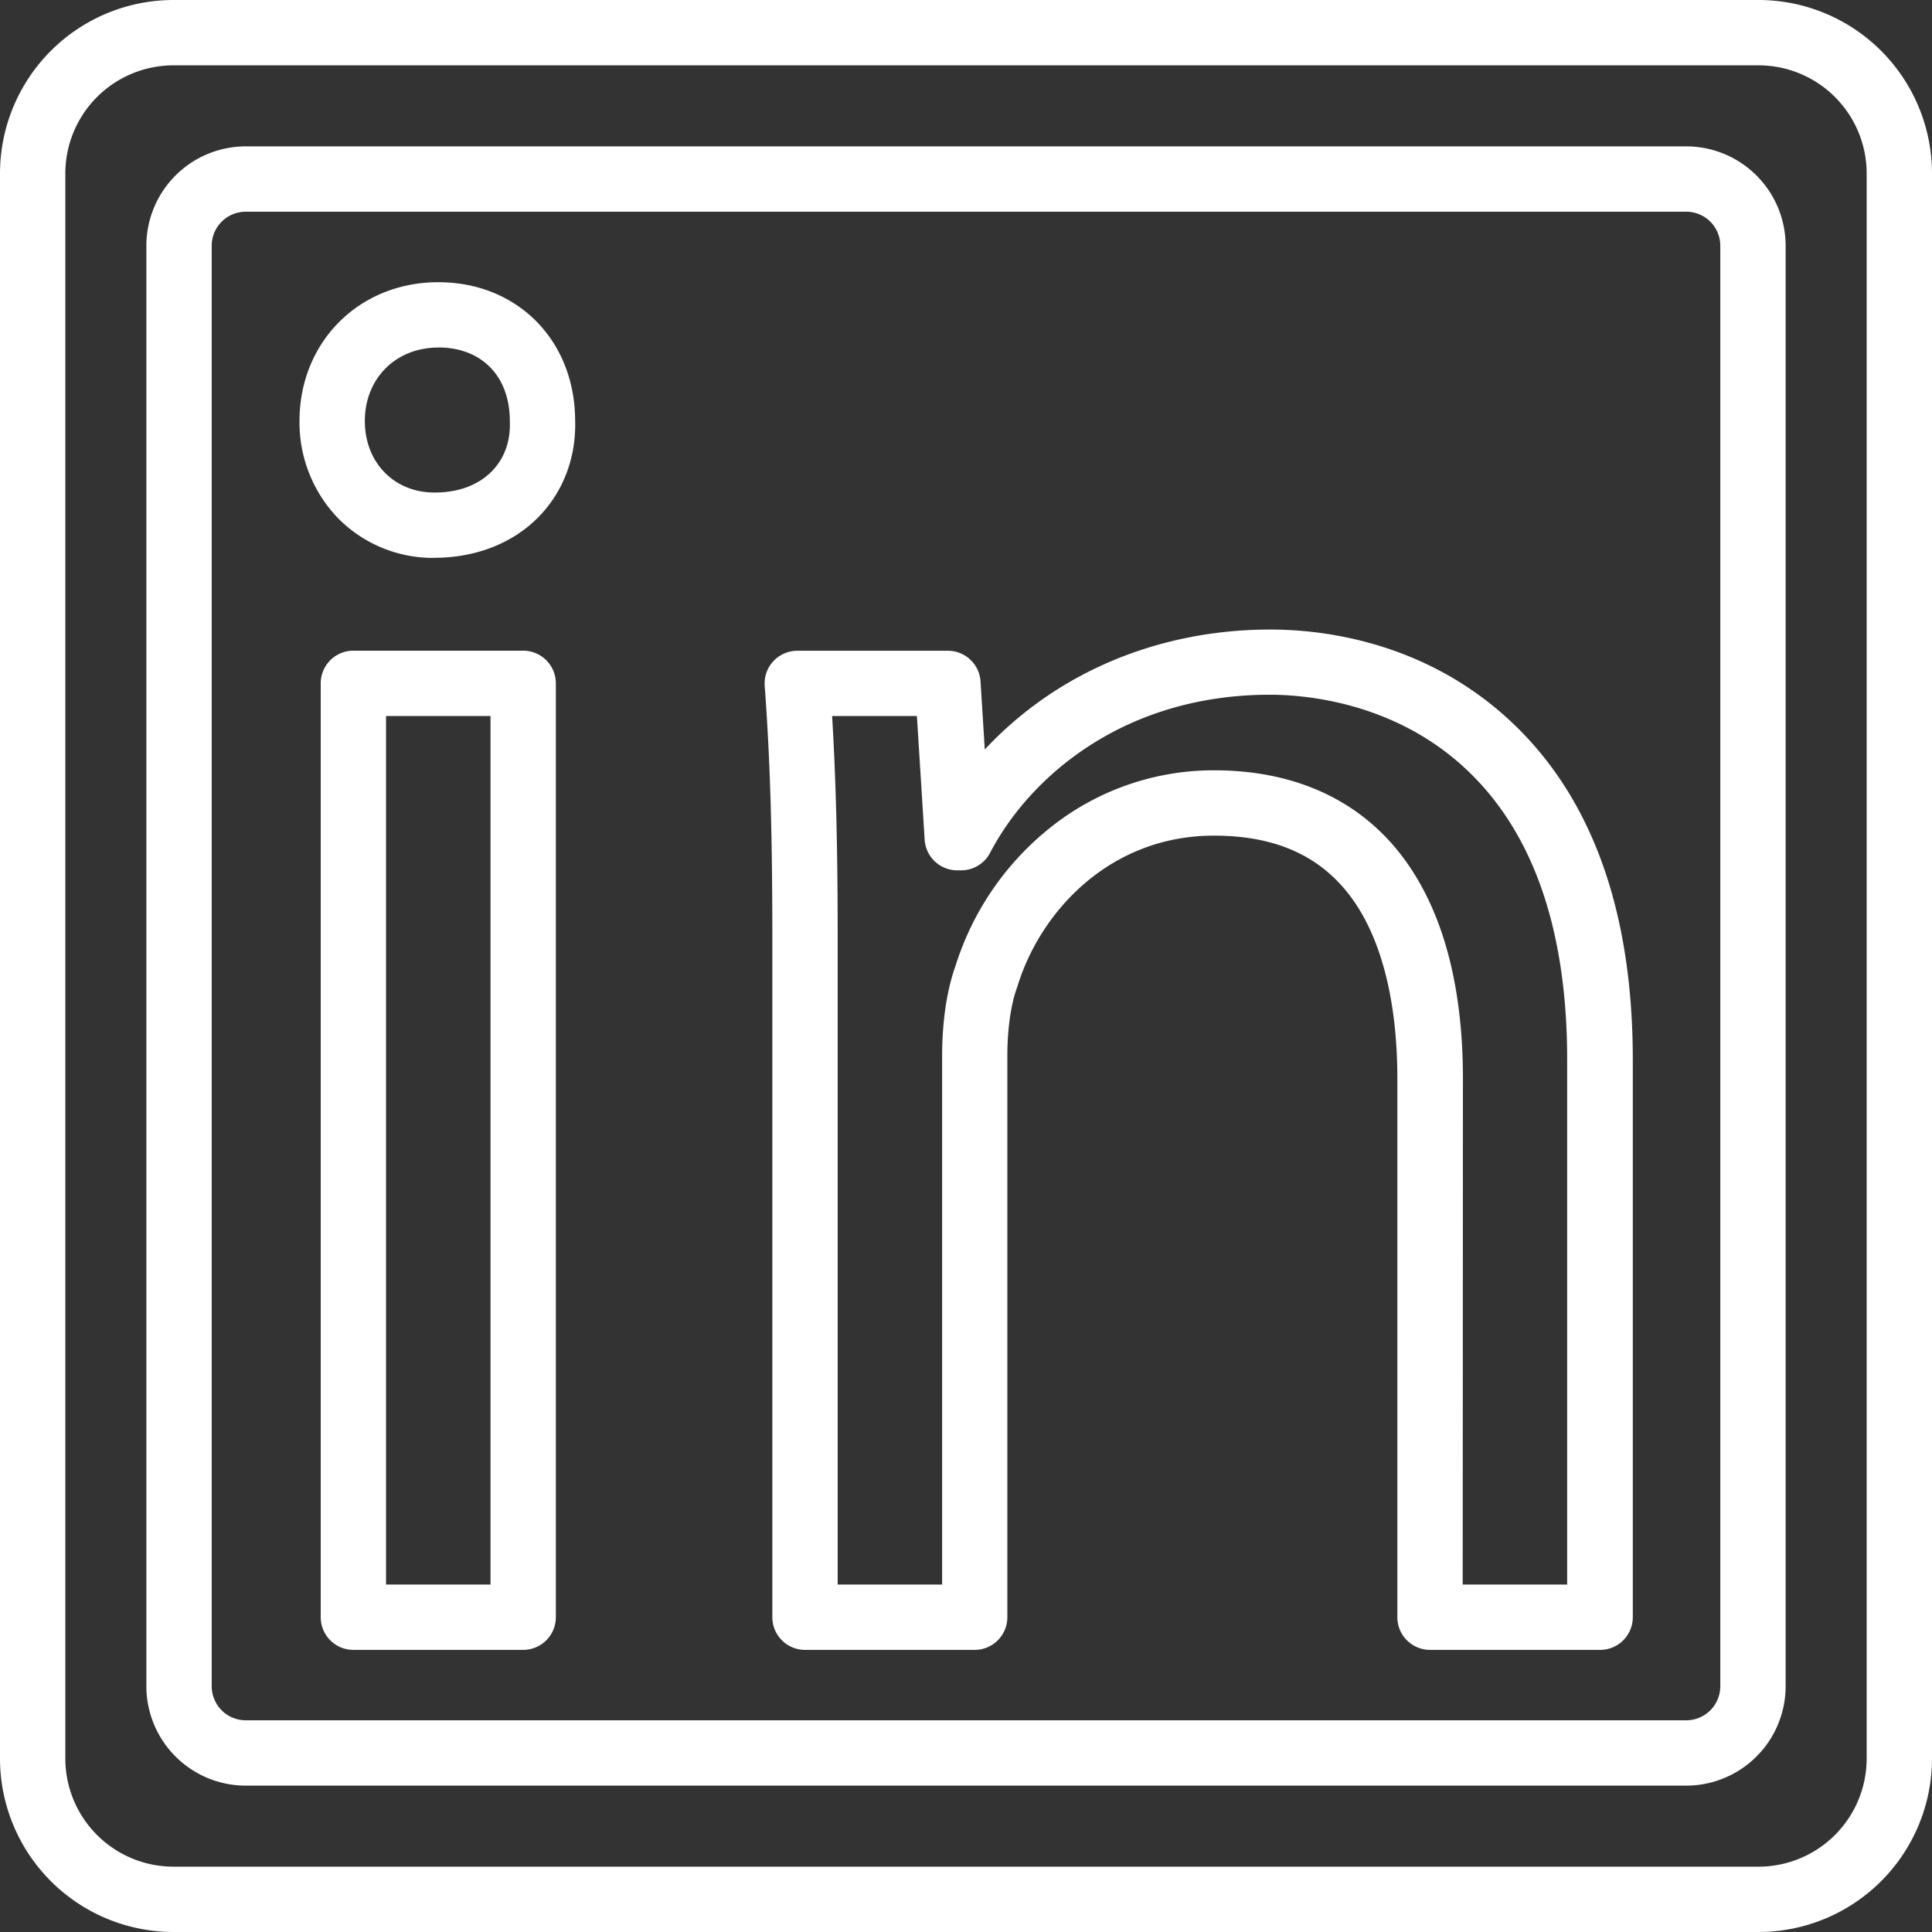<?xml version="1.0" encoding="UTF-8" standalone="no"?><svg xmlns="http://www.w3.org/2000/svg" xmlns:xlink="http://www.w3.org/1999/xlink" data-name="Layer 1" fill="#ffffff" height="1000" preserveAspectRatio="xMidYMid meet" version="1" viewBox="86.0 86.0 828.0 828.0" width="1000" zoomAndPan="magnify"><rect x="86.0" y="86.0" width="828.0" height="828.0" fill="#333333" stroke="none"/><g id="change1_1"><path d="M839.68,914H160.32A74.4,74.4,0,0,1,86,839.68V160.32A74.4,74.4,0,0,1,160.32,86H839.68A74.4,74.4,0,0,1,914,160.32V839.68A74.4,74.4,0,0,1,839.68,914ZM160.32,114A46.37,46.37,0,0,0,114,160.32V839.68A46.37,46.37,0,0,0,160.32,886H839.68A46.37,46.37,0,0,0,886,839.68V160.32A46.37,46.37,0,0,0,839.68,114Z"/></g><g id="change1_2"><path d="M808.69,851.27H191.31a42.63,42.63,0,0,1-42.58-42.58V191.31a42.63,42.63,0,0,1,42.58-42.58H808.69a42.63,42.63,0,0,1,42.58,42.58V808.69A42.63,42.63,0,0,1,808.69,851.27ZM191.31,176.73a14.6,14.6,0,0,0-14.58,14.58V808.69a14.6,14.6,0,0,0,14.58,14.58H808.69a14.6,14.6,0,0,0,14.58-14.58V191.31a14.6,14.6,0,0,0-14.58-14.58Z"/></g><g id="change1_3"><path d="M310.22,793.09H237.45a14,14,0,0,1-14-14V378.86a14,14,0,0,1,14-14h72.77a14,14,0,0,1,14,14V779.09A14,14,0,0,1,310.22,793.09Zm-58.77-28h44.77V392.86H251.45Zm20.73-440a57.06,57.06,0,0,1-41.61-17.32,59.13,59.13,0,0,1-16.21-41.33c0-33.92,25.57-59.49,59.48-59.49s58.54,24.91,58.65,59.26c.47,15.72-5,30.32-15.45,41.11C306,318.74,290,325.05,272.18,325.05Zm1.66-90.14c-18.24,0-31.48,13.24-31.48,31.49,0,17.76,12.54,30.65,29.82,30.65,10.33,0,18.88-3.19,24.73-9.24,5.24-5.42,7.87-12.66,7.59-20.95,0-.15,0-.31,0-.46C304.49,247.27,292.46,234.91,273.84,234.91Zm58.65,31.49h0Z"/></g><g id="change1_4"><path d="M771.64,793.09H698.87a14,14,0,0,1-14-14V548.38c0-31.84-6.27-57.94-18.15-75.46-13.14-19.38-32.91-28.79-60.46-28.79-44.51,0-74.36,32.4-84.19,64.52-.07.23-.15.46-.23.68-2.62,7.2-4.12,17.81-4.12,29.12V779.09a14,14,0,0,1-14,14H431a14,14,0,0,1-14-14V487.18c0-44.64-1-76.73-3.27-107.28a14,14,0,0,1,14-15h64.5a14,14,0,0,1,14,13.12l1.82,29.18a158.57,158.57,0,0,1,31.32-25.89c26.51-16.69,58-25.51,91-25.51,22.09,0,64.57,4.84,100.81,37.26s54.59,81.89,54.59,147.09v239A14,14,0,0,1,771.64,793.09Zm-58.77-28h44.77v-225c0-56.89-15.22-99.35-45.26-126.22-30.4-27.19-67.57-30.13-82.14-30.13-62.34,0-102.81,35-119.9,67.73A14,14,0,0,1,497.93,459h-1.65a14,14,0,0,1-14-13.13l-3.32-53H442.62C444.24,419.79,445,449,445,487.18V765.09h44.77V538.45c0-14.49,2-28.08,5.68-38.33a122.82,122.82,0,0,1,40-58.89,112.1,112.1,0,0,1,70.89-25.1c36.49,0,65.41,14.2,83.63,41.08,15.25,22.49,23,53.17,23,91.17Z"/></g></svg>